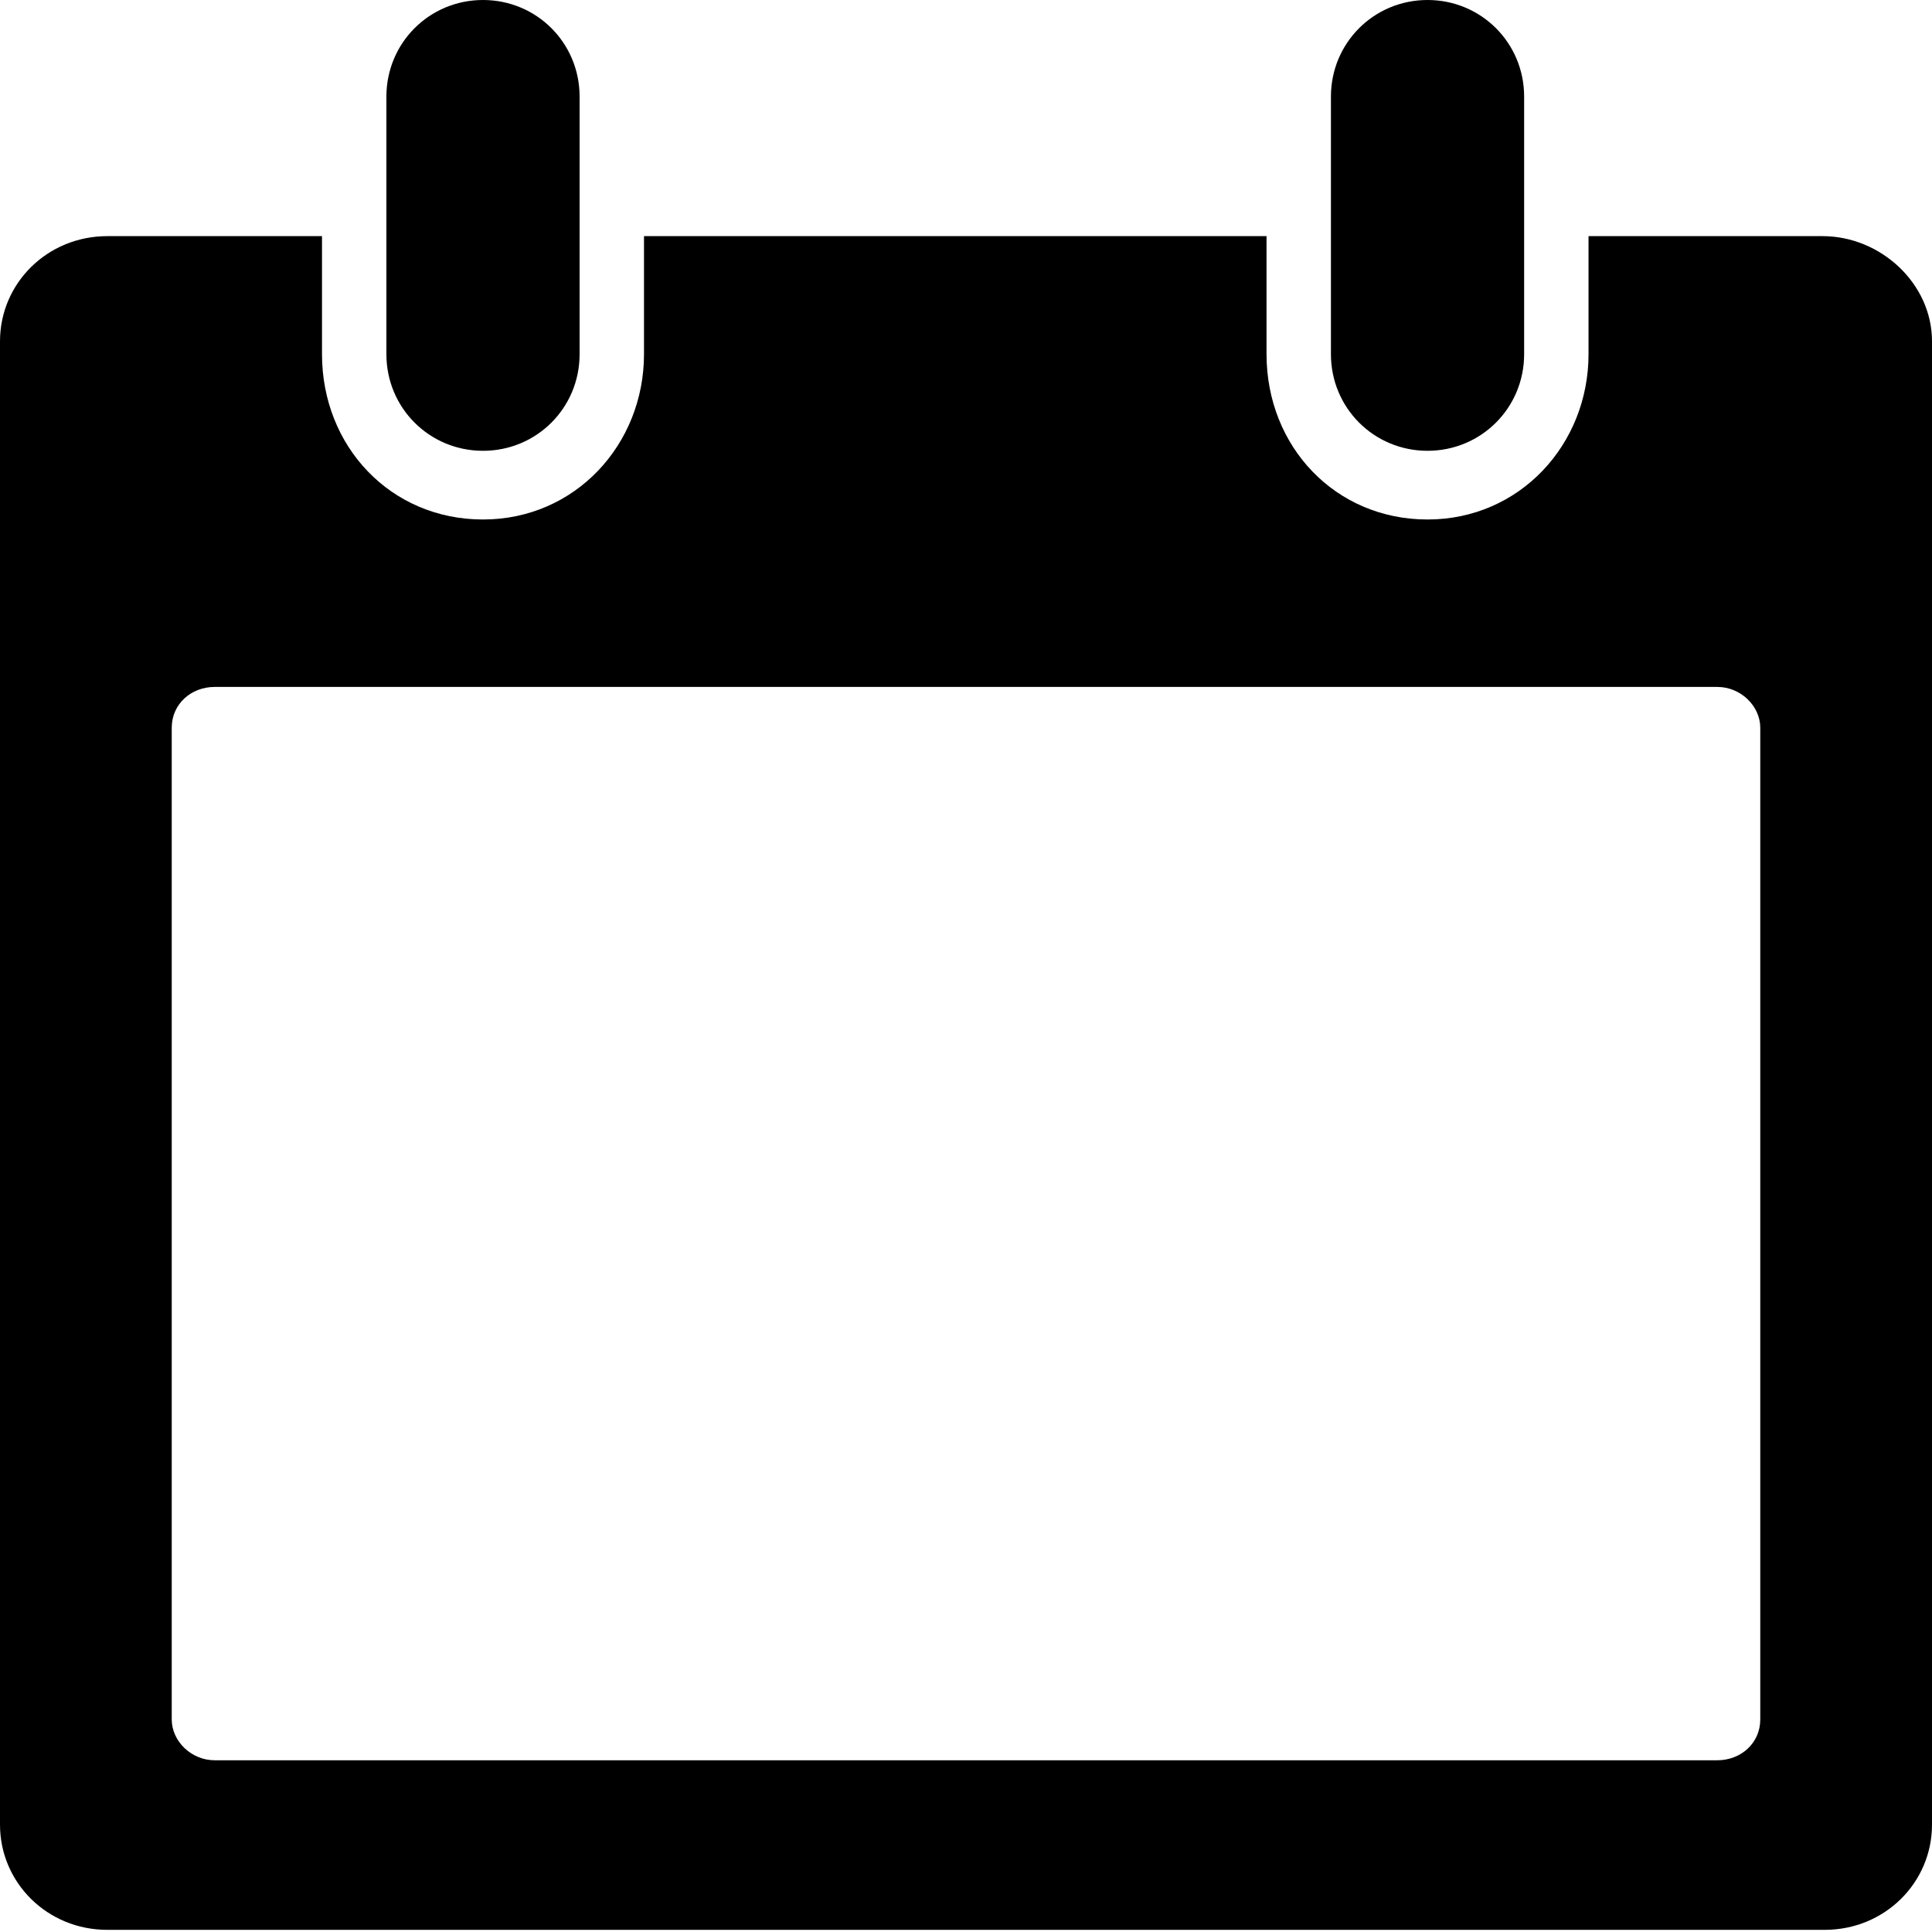 <svg xmlns="http://www.w3.org/2000/svg" viewBox="0 0 90 90" id="calendar"><path fill="currentColor" d="M27 16.5c0 2.5-2 4.5-4.5 4.5S18 19 18 16.5v-12C18 2 20 0 22.5 0S27 2 27 4.5v12zm44-12C71 2 69 0 66.5 0S62 2 62 4.5v12c0 2.5 2 4.5 4.5 4.5s4.5-2 4.5-4.5v-12zm19 11.4V85c0 2.7-2.2 4.9-5 4.9H5c-2.8 0-5-2.2-5-4.9V15.9C0 13.2 2.2 11 5 11h10v5.5c0 4.3 3.2 7.7 7.5 7.7s7.5-3.5 7.5-7.7V11h29v5.5c0 4.3 3.2 7.7 7.5 7.7s7.5-3.5 7.5-7.7V11h10.9c2.7 0 5.1 2.2 5.1 4.9zm-8 18c0-1-.9-1.9-2-1.9H10c-1.1 0-2 .8-2 1.9v46.2c0 1 .9 1.9 2 1.9h70c1.1 0 2-.8 2-1.9V33.9z"/></svg>
